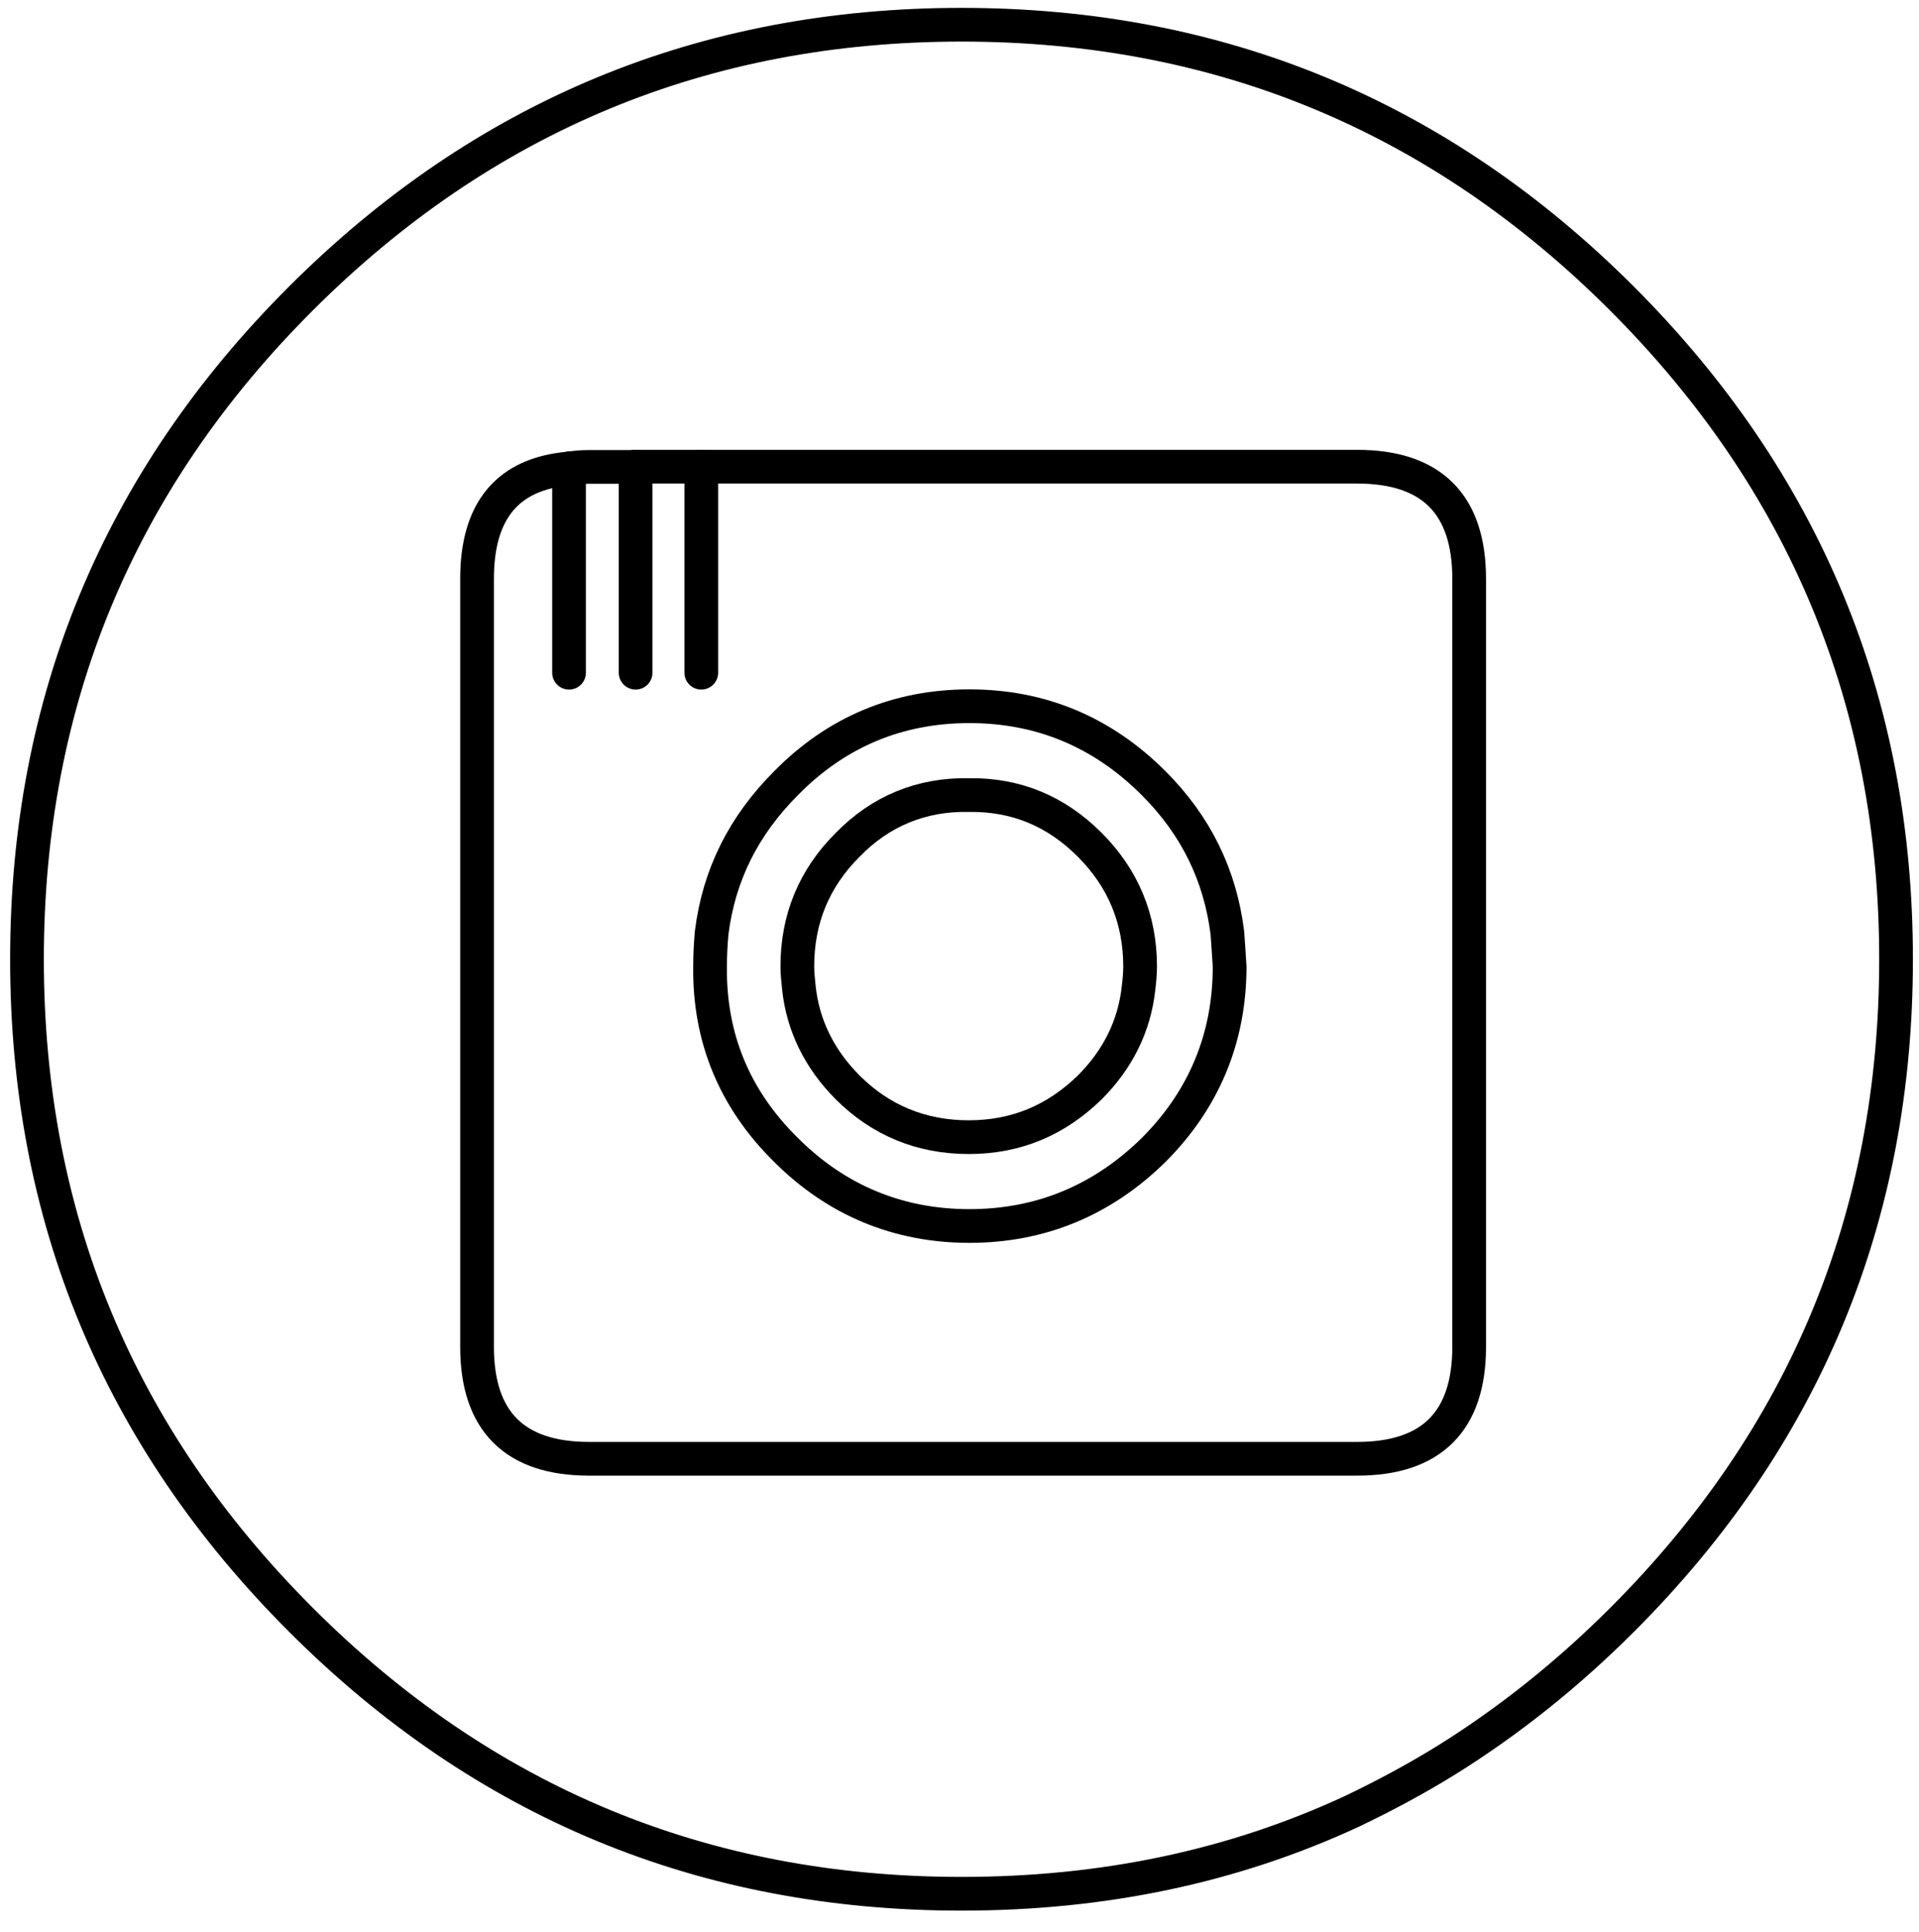 <?xml version="1.0" encoding="utf-8"?>
<!-- Generator: Adobe Illustrator 16.0.4, SVG Export Plug-In . SVG Version: 6.00 Build 0)  -->
<!DOCTYPE svg PUBLIC "-//W3C//DTD SVG 1.1//EN" "http://www.w3.org/Graphics/SVG/1.1/DTD/svg11.dtd">
<svg version="1.1" id="Ebene_1" xmlns="http://www.w3.org/2000/svg" xmlns:xlink="http://www.w3.org/1999/xlink" x="0px" y="0px"
	 width="85.32px" height="85.9px" viewBox="0 0 85.32 85.9" enable-background="new 0 0 85.32 85.9" xml:space="preserve">
<path fill="none" stroke="#000000" stroke-width="1.499" stroke-linecap="round" stroke-linejoin="round" stroke-miterlimit="10" d="
	M42.75,1.1c-11.46,0-21.25,4.06-29.37,12.17S1.2,31.19,1.2,42.65S5.26,63.9,13.38,72.02S31.28,84.2,42.75,84.2
	c6.3,0,12.07-1.21,17.37-3.67c1.42-0.68,2.81-1.42,4.2-2.28c2.74-1.71,5.34-3.77,7.8-6.23c8.12-8.12,12.18-17.91,12.18-29.37
	S80.23,21.4,72.12,13.28C64,5.16,54.21,1.1,42.75,1.1L42.75,1.1z"/>
<path fill="none" stroke="#000000" stroke-width="1.499" stroke-linecap="round" stroke-linejoin="round" stroke-miterlimit="10" d="
	M31.18,20.75h29.16c3.31,0,4.98,1.67,4.98,4.99v34.14c0,3.31-1.67,4.98-4.98,4.98H26.19c-3.31,0-4.98-1.67-4.98-4.98V25.74
	c0-3.03,1.35-4.67,4.09-4.91"/>
<line fill="none" stroke="#000000" stroke-width="1.499" stroke-linecap="round" stroke-linejoin="round" stroke-miterlimit="10" x1="25.3" y1="20.83" x2="25.3" y2="29.91"/>
<path fill="none" stroke="#000000" stroke-width="1.499" stroke-linecap="round" stroke-linejoin="round" stroke-miterlimit="10" d="
	M54.57,41.48c-0.32-2.56-1.39-4.77-3.28-6.66c-2.28-2.28-5.02-3.42-8.19-3.42c-3.17,0-5.91,1.14-8.15,3.42
	c-1.89,1.89-2.99,4.09-3.31,6.66c-0.04,0.46-0.07,0.96-0.07,1.5c-0.04,3.17,1.1,5.91,3.38,8.15c2.24,2.24,4.99,3.38,8.15,3.38
	c3.17,0,5.91-1.14,8.19-3.38c2.24-2.24,3.38-4.98,3.38-8.15C54.64,42.44,54.6,41.94,54.57,41.48L54.57,41.48z"/>
<line fill="none" stroke="#000000" stroke-width="1.499" stroke-linecap="round" stroke-linejoin="round" stroke-miterlimit="10" x1="28.26" y1="20.75" x2="31.18" y2="20.75"/>
<path fill="none" stroke="#000000" stroke-width="1.499" stroke-linecap="round" stroke-linejoin="round" stroke-miterlimit="10" d="
	M25.3,20.83c0.25-0.04,0.57-0.07,0.89-0.07h2.07"/>
<line fill="none" stroke="#000000" stroke-width="1.499" stroke-linecap="round" stroke-linejoin="round" stroke-miterlimit="10" x1="31.18" y1="20.75" x2="31.18" y2="29.91"/>
<line fill="none" stroke="#000000" stroke-width="1.499" stroke-linecap="round" stroke-linejoin="round" stroke-miterlimit="10" x1="28.26" y1="20.75" x2="28.26" y2="29.91"/>
<path fill="none" stroke="#000000" stroke-width="1.499" stroke-linecap="round" stroke-linejoin="round" stroke-miterlimit="10" d="
	M37.69,48.35c1.46,1.46,3.27,2.21,5.38,2.21s3.88-0.75,5.38-2.21c1.25-1.25,1.99-2.74,2.17-4.42c0.04-0.32,0.07-0.64,0.07-0.96
	c0-2.1-0.75-3.92-2.24-5.41c-1.5-1.5-3.28-2.24-5.38-2.21c-2.1-0.04-3.92,0.71-5.38,2.21c-1.5,1.49-2.24,3.31-2.24,5.41
	c0,0.32,0.04,0.64,0.07,0.96C35.7,45.6,36.44,47.1,37.69,48.35L37.69,48.35z"/>
</svg>

